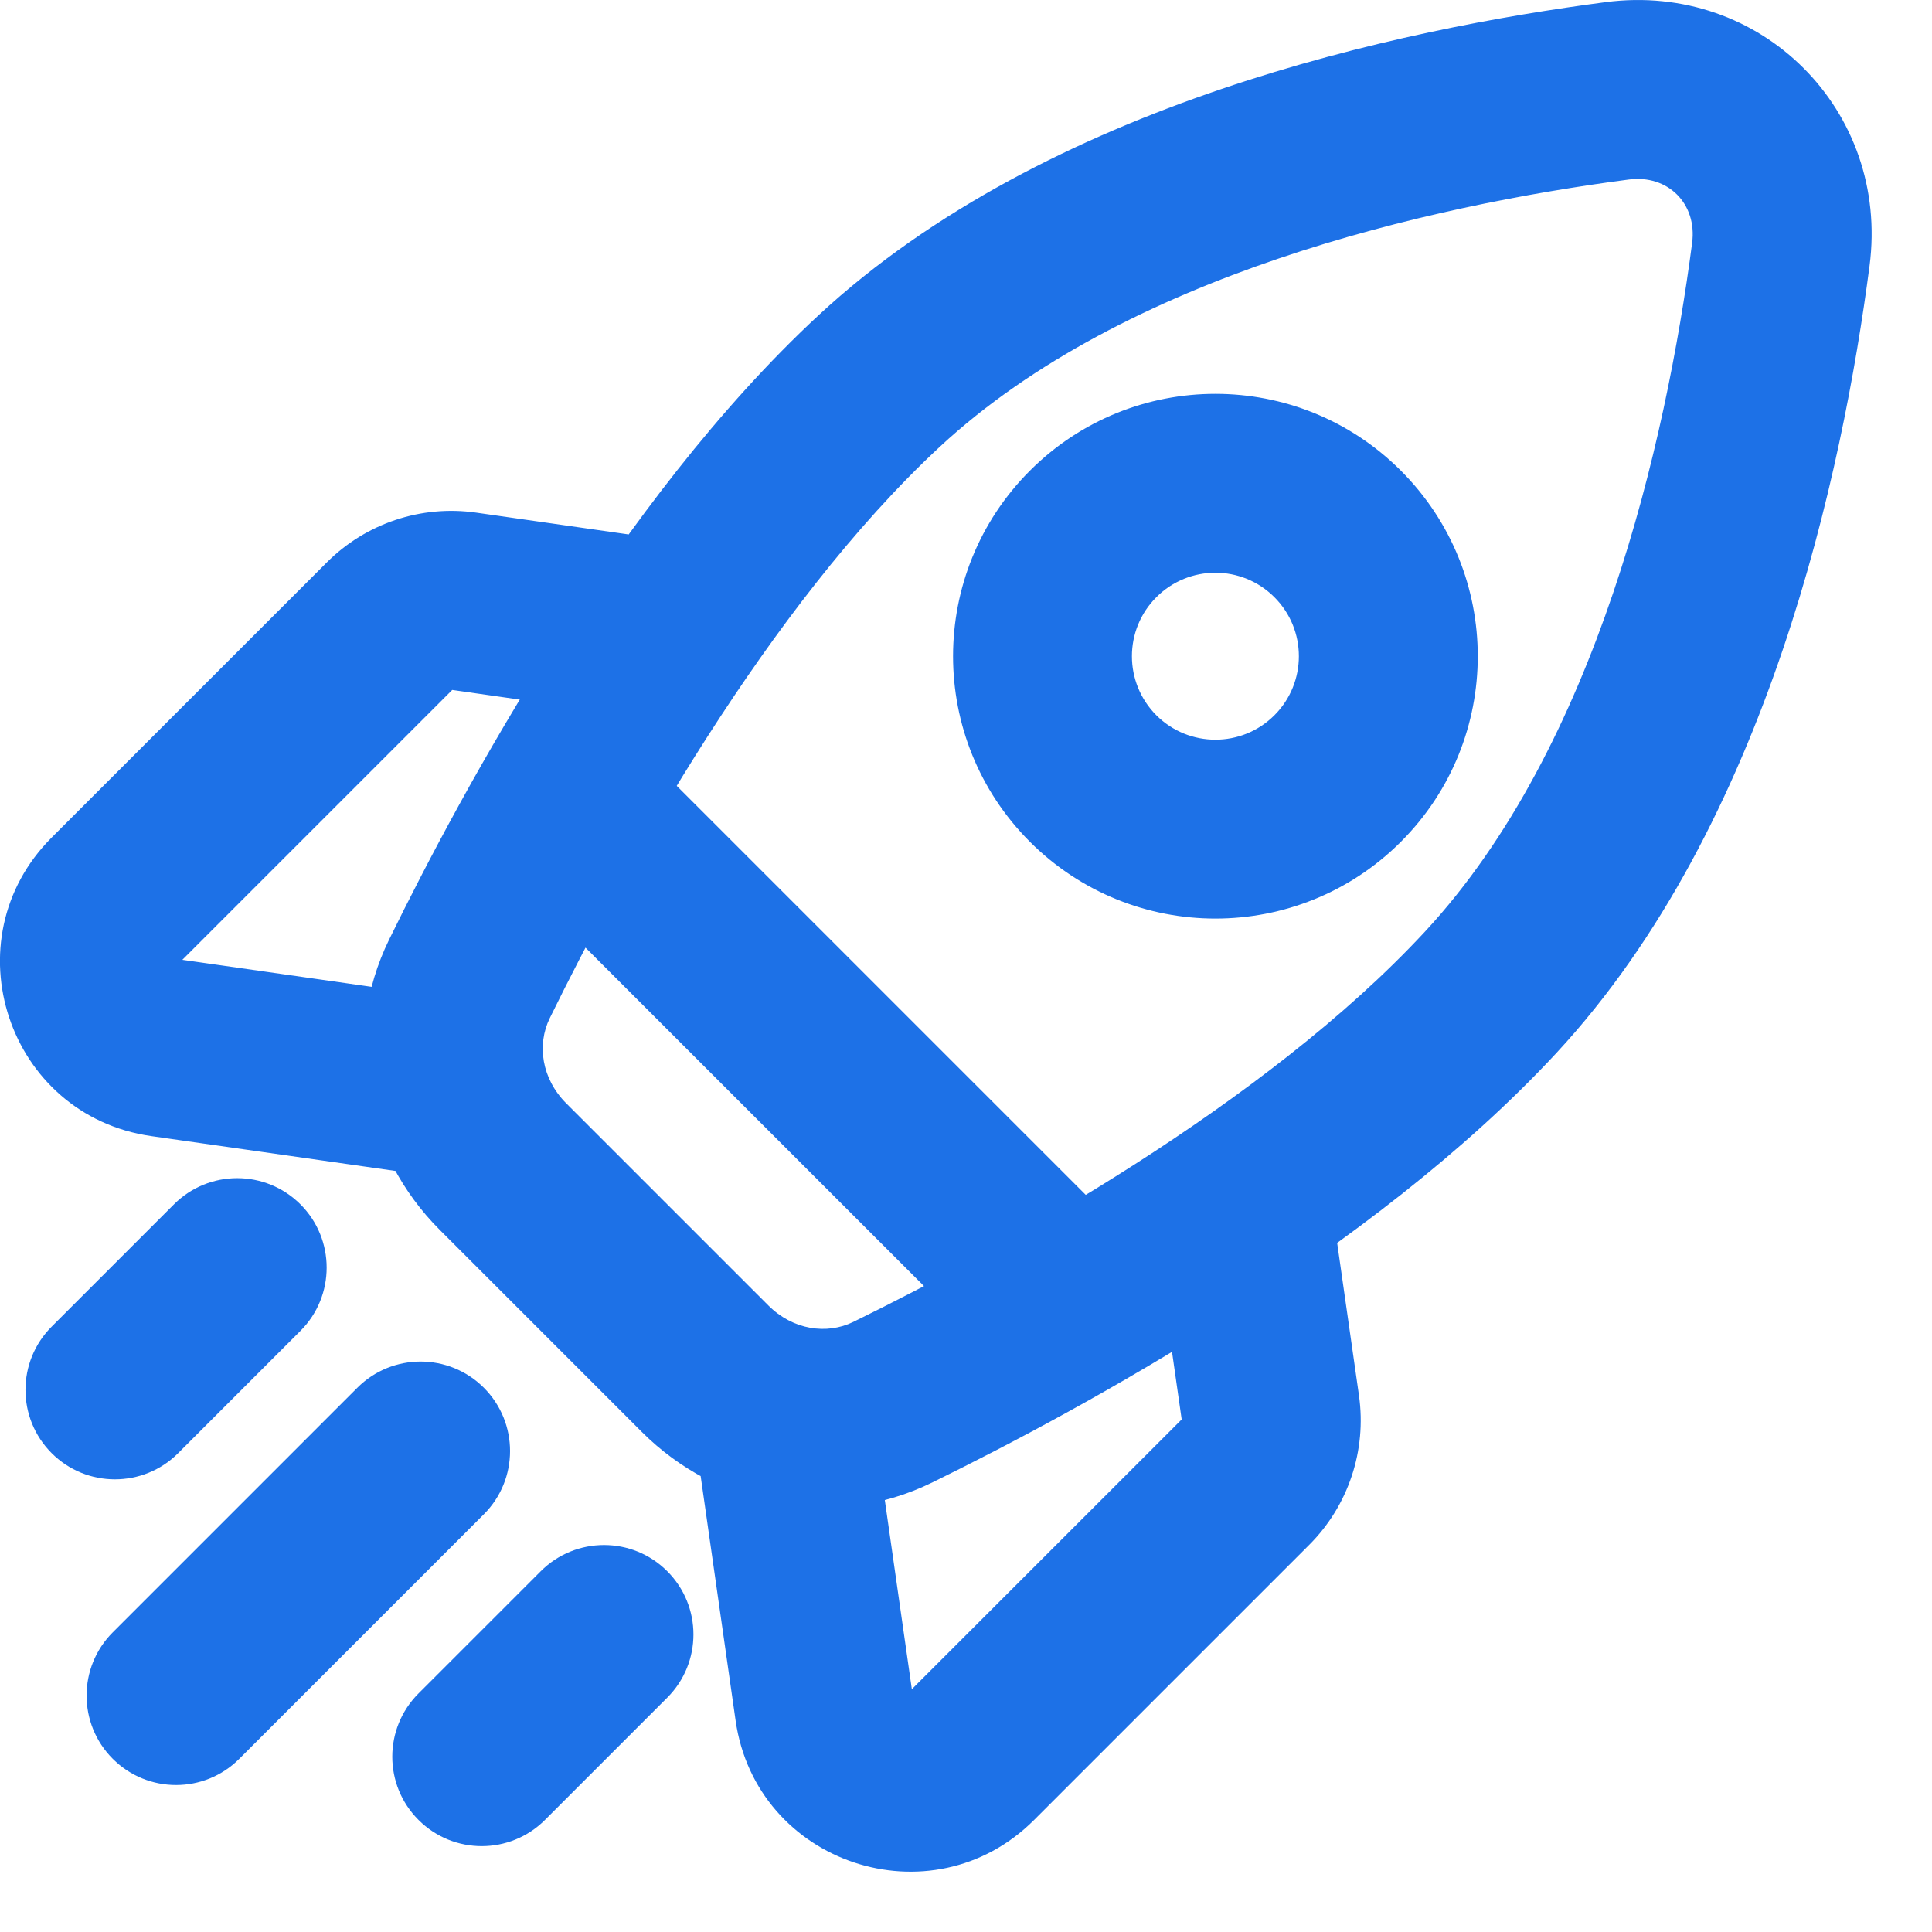 <svg width="27" height="27" viewBox="0 0 27 27" fill="none" xmlns="http://www.w3.org/2000/svg">
<path d="M20.83 13.87L19.914 13.02L20.83 13.87ZM12.286 5.326L13.136 6.242L12.286 5.326ZM24.887 3.555L26.127 3.717L24.887 3.555ZM22.601 1.269L22.763 2.509L22.763 2.509L22.601 1.269ZM6.561 13.679L7.683 14.229L7.683 14.229L6.561 13.679ZM12.477 19.595L11.927 18.473L11.927 18.473L12.477 19.595ZM8.898 10.423C8.41 9.935 7.618 9.935 7.13 10.423C6.642 10.911 6.642 11.703 7.13 12.191L8.014 11.307L8.898 10.423ZM13.966 19.026C14.454 19.514 15.245 19.514 15.733 19.026C16.221 18.538 16.221 17.746 15.733 17.258L14.849 18.142L13.966 19.026ZM6.762 21.162C7.25 20.674 7.25 19.883 6.762 19.394C6.274 18.906 5.482 18.906 4.994 19.394L5.878 20.278L6.762 21.162ZM1.576 22.812C1.088 23.3 1.088 24.092 1.576 24.58C2.065 25.068 2.856 25.068 3.344 24.58L2.46 23.696L1.576 22.812ZM4.199 18.599C4.687 18.111 4.687 17.319 4.199 16.831C3.71 16.343 2.919 16.343 2.431 16.831L3.315 17.715L4.199 18.599ZM0.722 18.54C0.234 19.028 0.234 19.82 0.722 20.308C1.21 20.796 2.002 20.796 2.49 20.308L1.606 19.424L0.722 18.54ZM9.325 23.725C9.813 23.237 9.813 22.446 9.325 21.958C8.837 21.47 8.046 21.47 7.557 21.958L8.441 22.841L9.325 23.725ZM5.849 23.666C5.36 24.155 5.36 24.946 5.849 25.434C6.337 25.922 7.128 25.922 7.616 25.434L6.732 24.55L5.849 23.666ZM11.517 23.867L12.755 23.69L12.755 23.69L11.517 23.867ZM17.754 19.68L16.517 19.857L16.517 19.857L17.754 19.68ZM2.289 14.639L2.466 13.402L2.466 13.402L2.289 14.639ZM6.476 8.402L6.653 7.164L6.653 7.164L6.476 8.402ZM9.854 19.128L10.738 18.244L7.912 15.418L7.028 16.302L6.144 17.186L8.97 20.012L9.854 19.128ZM20.83 13.87L19.914 13.02C17.672 15.437 14.008 17.453 11.927 18.473L12.477 19.595L13.028 20.718C15.134 19.685 19.167 17.502 21.747 14.72L20.83 13.87ZM6.561 13.679L7.683 14.229C8.703 12.149 10.719 8.484 13.136 6.242L12.286 5.326L11.436 4.409C8.654 6.989 6.471 11.022 5.439 13.129L6.561 13.679ZM24.887 3.555L23.648 3.393C23.282 6.192 22.315 10.431 19.914 13.02L20.83 13.87L21.747 14.72C24.72 11.514 25.753 6.576 26.127 3.717L24.887 3.555ZM12.286 5.326L13.136 6.242C15.725 3.841 19.964 2.875 22.763 2.509L22.601 1.269L22.439 0.03C19.58 0.404 14.642 1.436 11.436 4.409L12.286 5.326ZM24.887 3.555L26.127 3.717C26.411 1.543 24.613 -0.255 22.439 0.03L22.601 1.269L22.763 2.509C23.309 2.437 23.719 2.847 23.648 3.393L24.887 3.555ZM7.028 16.302L7.912 15.418C7.571 15.076 7.5 14.602 7.683 14.229L6.561 13.679L5.439 13.129C4.756 14.521 5.095 16.137 6.144 17.186L7.028 16.302ZM9.854 19.128L8.97 20.012C10.02 21.061 11.635 21.401 13.028 20.718L12.477 19.595L11.927 18.473C11.554 18.656 11.08 18.586 10.738 18.244L9.854 19.128ZM8.014 11.307L7.13 12.191L13.966 19.026L14.849 18.142L15.733 17.258L8.898 10.423L8.014 11.307ZM5.878 20.278L4.994 19.394L1.576 22.812L2.46 23.696L3.344 24.58L6.762 21.162L5.878 20.278ZM3.315 17.715L2.431 16.831L0.722 18.54L1.606 19.424L2.49 20.308L4.199 18.599L3.315 17.715ZM8.441 22.841L7.557 21.958L5.849 23.666L6.732 24.55L7.616 25.434L9.325 23.725L8.441 22.841ZM15.277 7.462L14.393 6.578C12.961 8.01 12.961 10.332 14.393 11.764L15.277 10.88L16.16 9.996C15.705 9.54 15.705 8.801 16.16 8.346L15.277 7.462ZM15.277 10.88L14.393 11.764C15.825 13.195 18.146 13.195 19.578 11.764L18.694 10.88L17.81 9.996C17.355 10.451 16.616 10.451 16.16 9.996L15.277 10.88ZM18.694 10.88L19.578 11.764C21.01 10.332 21.01 8.01 19.578 6.578L18.694 7.462L17.81 8.346C18.266 8.801 18.266 9.54 17.81 9.996L18.694 10.88ZM18.694 7.462L19.578 6.578C18.146 5.146 15.825 5.146 14.393 6.578L15.277 7.462L16.16 8.346C16.616 7.89 17.355 7.89 17.81 8.346L18.694 7.462ZM17.413 20.705L16.529 19.822L12.684 23.666L13.568 24.55L14.452 25.434L18.297 21.589L17.413 20.705ZM11.517 23.867L12.755 23.69L12.242 20.101L11.005 20.278L9.767 20.455L10.28 24.044L11.517 23.867ZM17.413 17.288L16.175 17.465L16.517 19.857L17.754 19.68L18.992 19.503L18.65 17.111L17.413 17.288ZM13.568 24.55L12.684 23.666C12.681 23.67 12.682 23.668 12.688 23.664C12.694 23.661 12.701 23.658 12.708 23.657C12.715 23.656 12.719 23.655 12.722 23.656C12.725 23.656 12.726 23.656 12.726 23.656C12.727 23.657 12.728 23.657 12.73 23.659C12.733 23.66 12.737 23.663 12.741 23.668C12.745 23.673 12.75 23.679 12.752 23.686C12.755 23.692 12.755 23.695 12.755 23.69L11.517 23.867L10.28 24.044C10.566 26.049 13.019 26.867 14.452 25.434L13.568 24.55ZM17.413 20.705L18.297 21.589C18.844 21.042 19.101 20.269 18.992 19.503L17.754 19.68L16.517 19.857C16.515 19.844 16.52 19.831 16.529 19.822L17.413 20.705ZM5.451 8.744L4.567 7.86L0.722 11.705L1.606 12.588L2.49 13.472L6.335 9.627L5.451 8.744ZM2.289 14.639L2.113 15.877L5.701 16.389L5.878 15.152L6.055 13.914L2.466 13.402L2.289 14.639ZM8.868 8.744L9.045 7.506L6.653 7.164L6.476 8.402L6.299 9.639L8.692 9.981L8.868 8.744ZM1.606 12.588L0.722 11.705C-0.71 13.137 0.107 15.59 2.113 15.877L2.289 14.639L2.466 13.402C2.462 13.401 2.464 13.401 2.471 13.404C2.477 13.407 2.483 13.411 2.488 13.415C2.493 13.42 2.496 13.423 2.498 13.426C2.499 13.428 2.5 13.429 2.5 13.43C2.5 13.43 2.5 13.432 2.501 13.434C2.501 13.437 2.501 13.442 2.499 13.448C2.498 13.455 2.495 13.462 2.492 13.468C2.489 13.474 2.486 13.476 2.49 13.472L1.606 12.588ZM5.451 8.744L6.335 9.627C6.325 9.637 6.312 9.641 6.299 9.639L6.476 8.402L6.653 7.164C5.887 7.055 5.114 7.313 4.567 7.86L5.451 8.744Z" fill="#1D71E7"/>
</svg>
